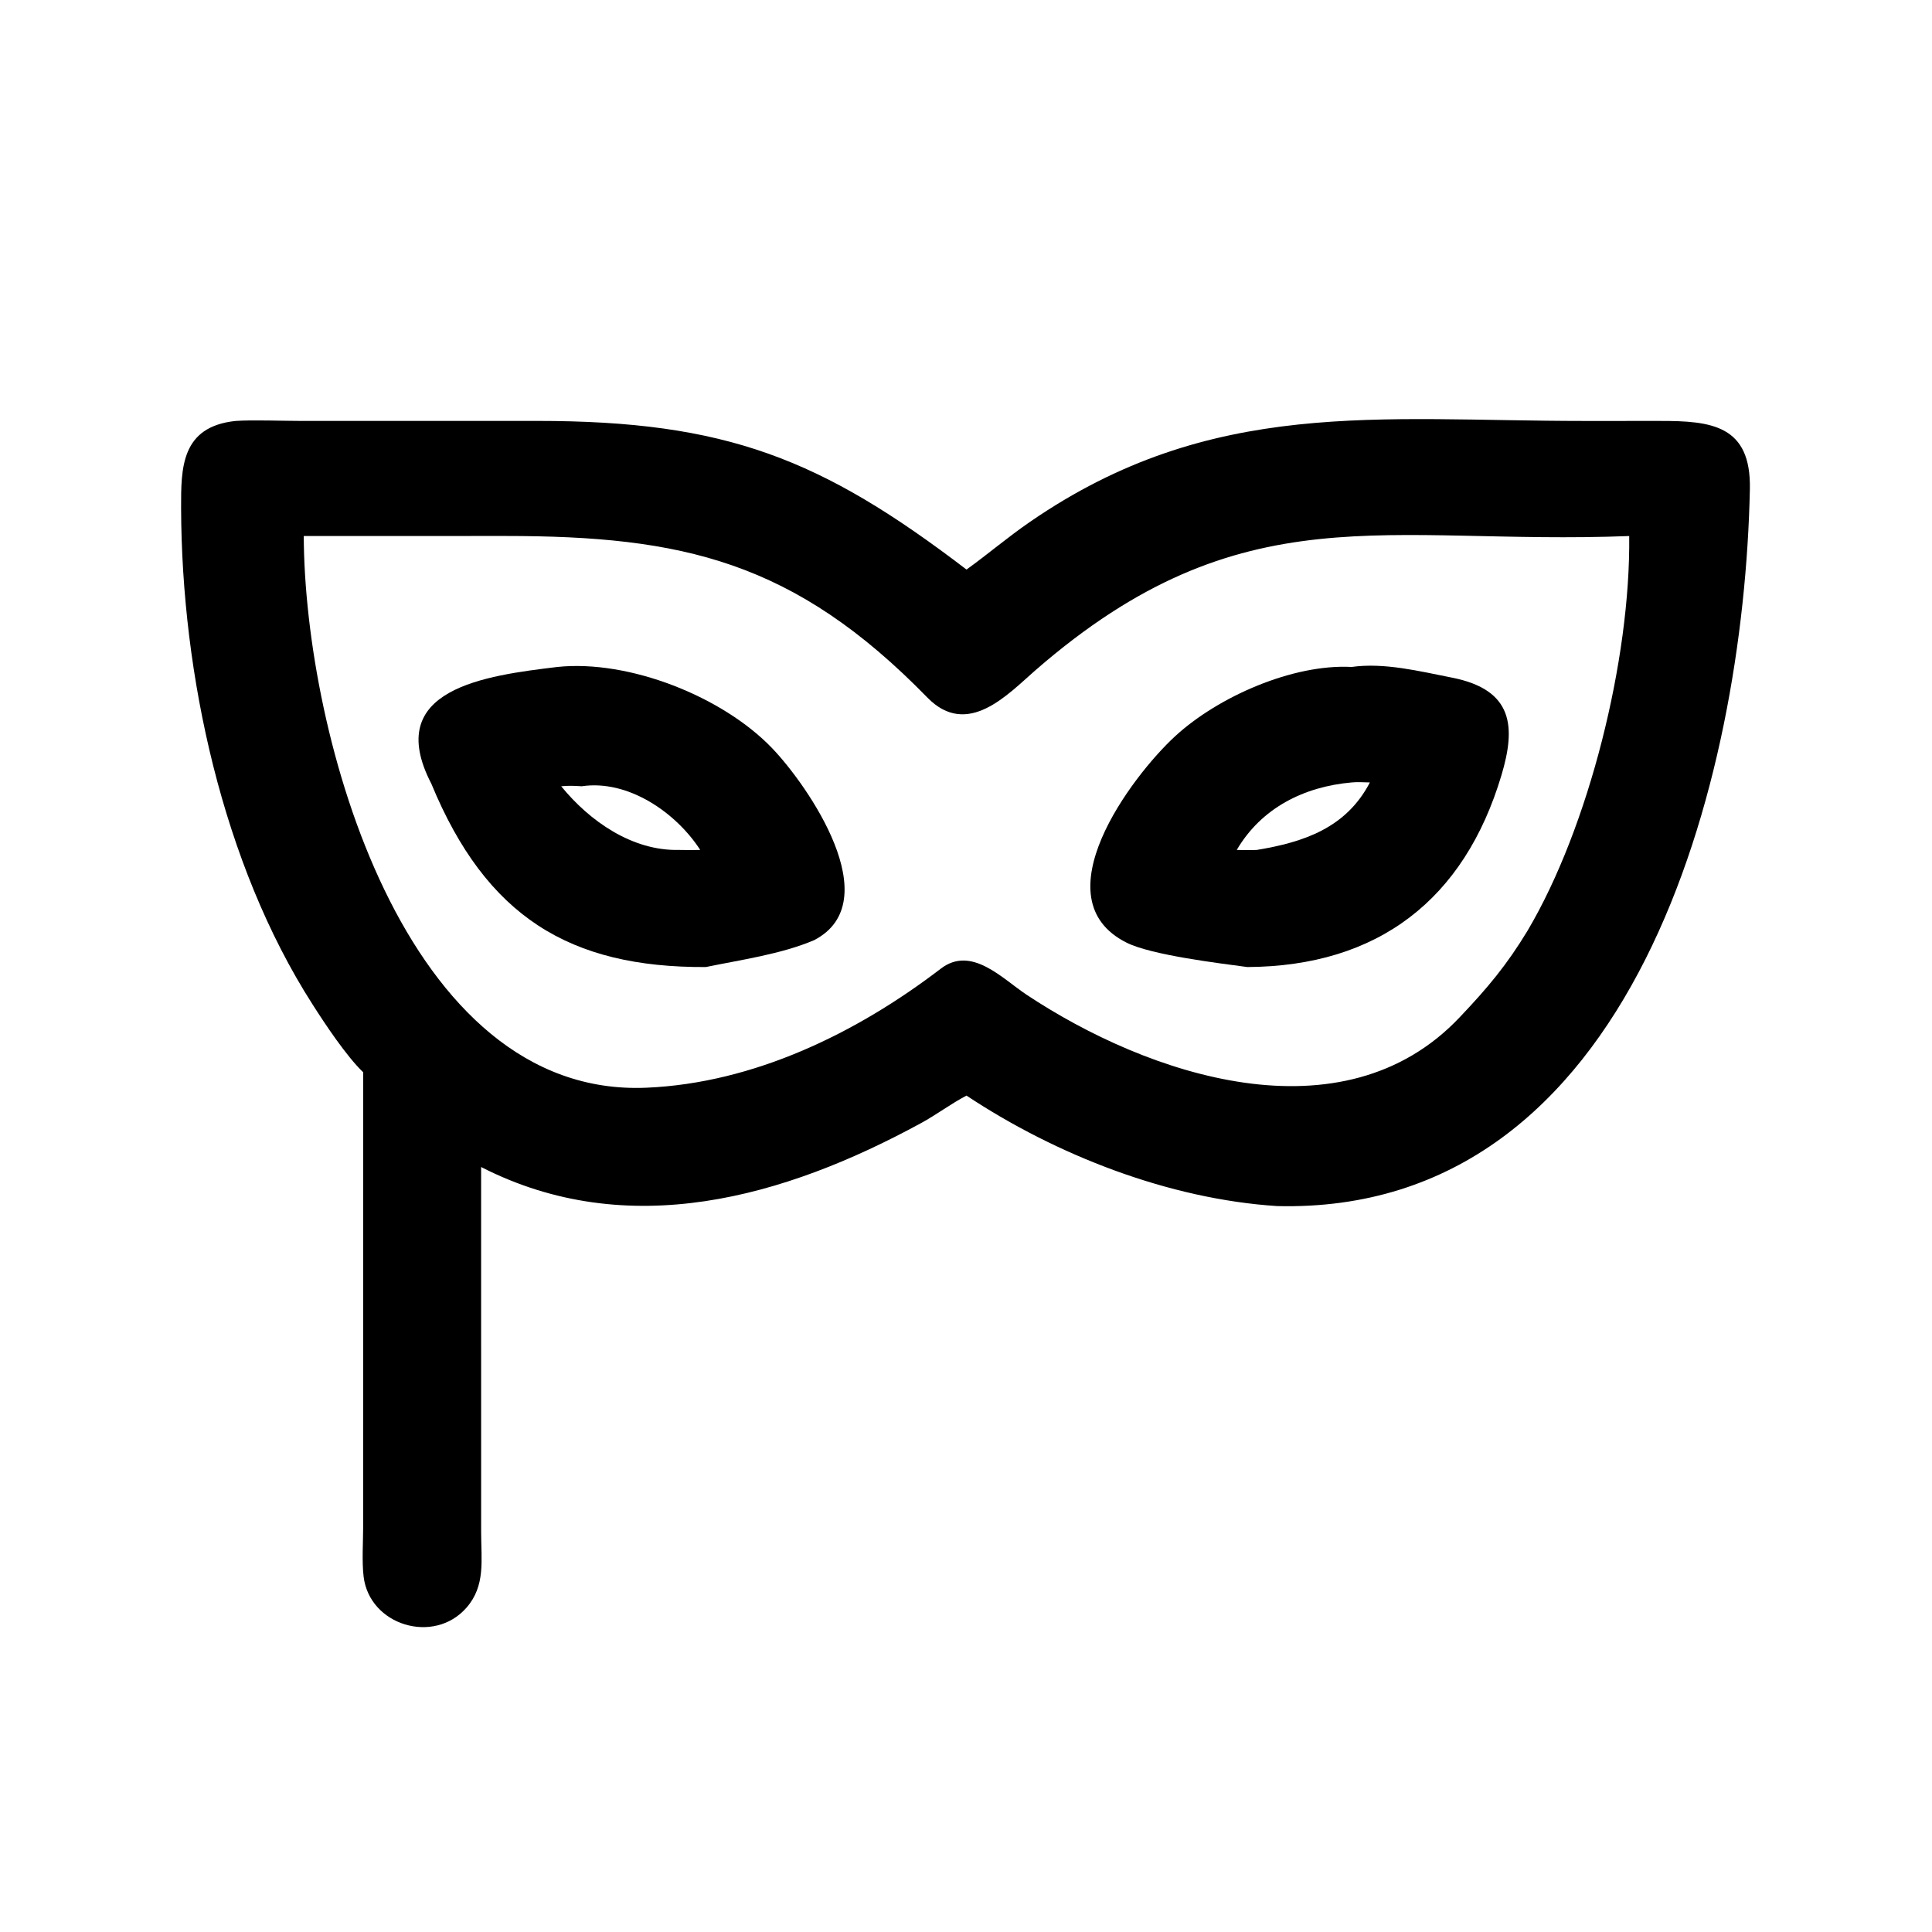 <?xml version="1.0" encoding="utf-8" ?><svg xmlns="http://www.w3.org/2000/svg" xmlns:xlink="http://www.w3.org/1999/xlink" width="1024" height="1024" viewBox="0 0 1024 1024"><path transform="scale(2 2)" d="M96.255 284.17C91.805 279.912 86.082 271.292 82.796 266.125C58.982 228.933 48.131 178.782 47.994 134.693C47.961 123.995 47.986 113.092 62.399 111.56C66.474 111.241 75.272 111.548 79.834 111.551L142.254 111.545C192.527 111.532 217.705 121.601 256.135 150.938C261.985 146.732 266.817 142.531 272.991 138.278C321.028 105.188 365.368 111.558 419.77 111.557L439.798 111.553C453.539 111.52 464.086 112.68 463.735 129.629C462.146 206.309 433.203 321.953 338.438 319.623C309.757 317.766 279.952 306.138 256.135 290.344C252.086 292.446 248.212 295.384 244.107 297.622C207.876 317.374 166.441 329.2 127.499 309.27L127.506 406.106C127.505 413.421 128.718 420.229 123.628 426.047C114.988 435.926 97.94 430.751 96.365 417.847C95.883 413.905 96.235 408.636 96.241 404.569L96.255 284.17ZM80.498 142.054C80.709 194.708 107.167 290.963 171.272 288.258C199.757 287.057 227.011 273.796 249.367 256.67C257.463 250.513 265.625 259.342 272.014 263.586C304.217 284.977 355.789 302.474 386.86 269.562C394.218 261.808 399.285 255.789 404.843 246.6C421.069 219.152 432.134 174.794 431.757 142.054C367.234 144.577 329.328 129.885 274.444 177.586C267.165 183.912 256.412 195.777 245.758 184.855C210.429 148.637 180.751 142.049 133.877 142.04L80.498 142.054Z"/><path transform="scale(2 2)" d="M330.552 256.277C323.194 255.279 305.214 253.131 298.587 249.829C275.423 238.286 299.817 205.799 311.408 195.122C322.816 184.612 342.643 175.92 358.193 176.749C366.864 175.533 376.284 177.909 384.771 179.577C401.173 182.802 401.71 192.712 397.887 205.489C388.064 238.318 365.278 256.088 330.552 256.277ZM358.193 207.355C345.612 208.471 334.306 214.072 327.753 225.242C329.478 225.268 331.354 225.335 333.061 225.242C345.535 223.191 356.773 219.396 363.034 207.355C361.675 207.322 359.457 207.209 358.193 207.355Z"/><path transform="scale(2 2)" d="M187.047 256.277C151.014 256.455 128.87 242.949 114.321 207.722C101.207 182.453 128.841 179.032 147.729 176.749C166.729 174.763 191.535 184.613 204.64 198.298C214.056 208.13 235.443 238.902 215.77 249.143C207.127 252.852 196.263 254.372 187.047 256.277ZM154.166 208.368C152.164 208.244 150.731 208.177 148.723 208.368C156.239 217.598 167.544 225.531 179.937 225.242C181.875 225.282 183.634 225.306 185.569 225.242C179.146 215.311 166.434 206.542 154.166 208.368Z"/></svg>